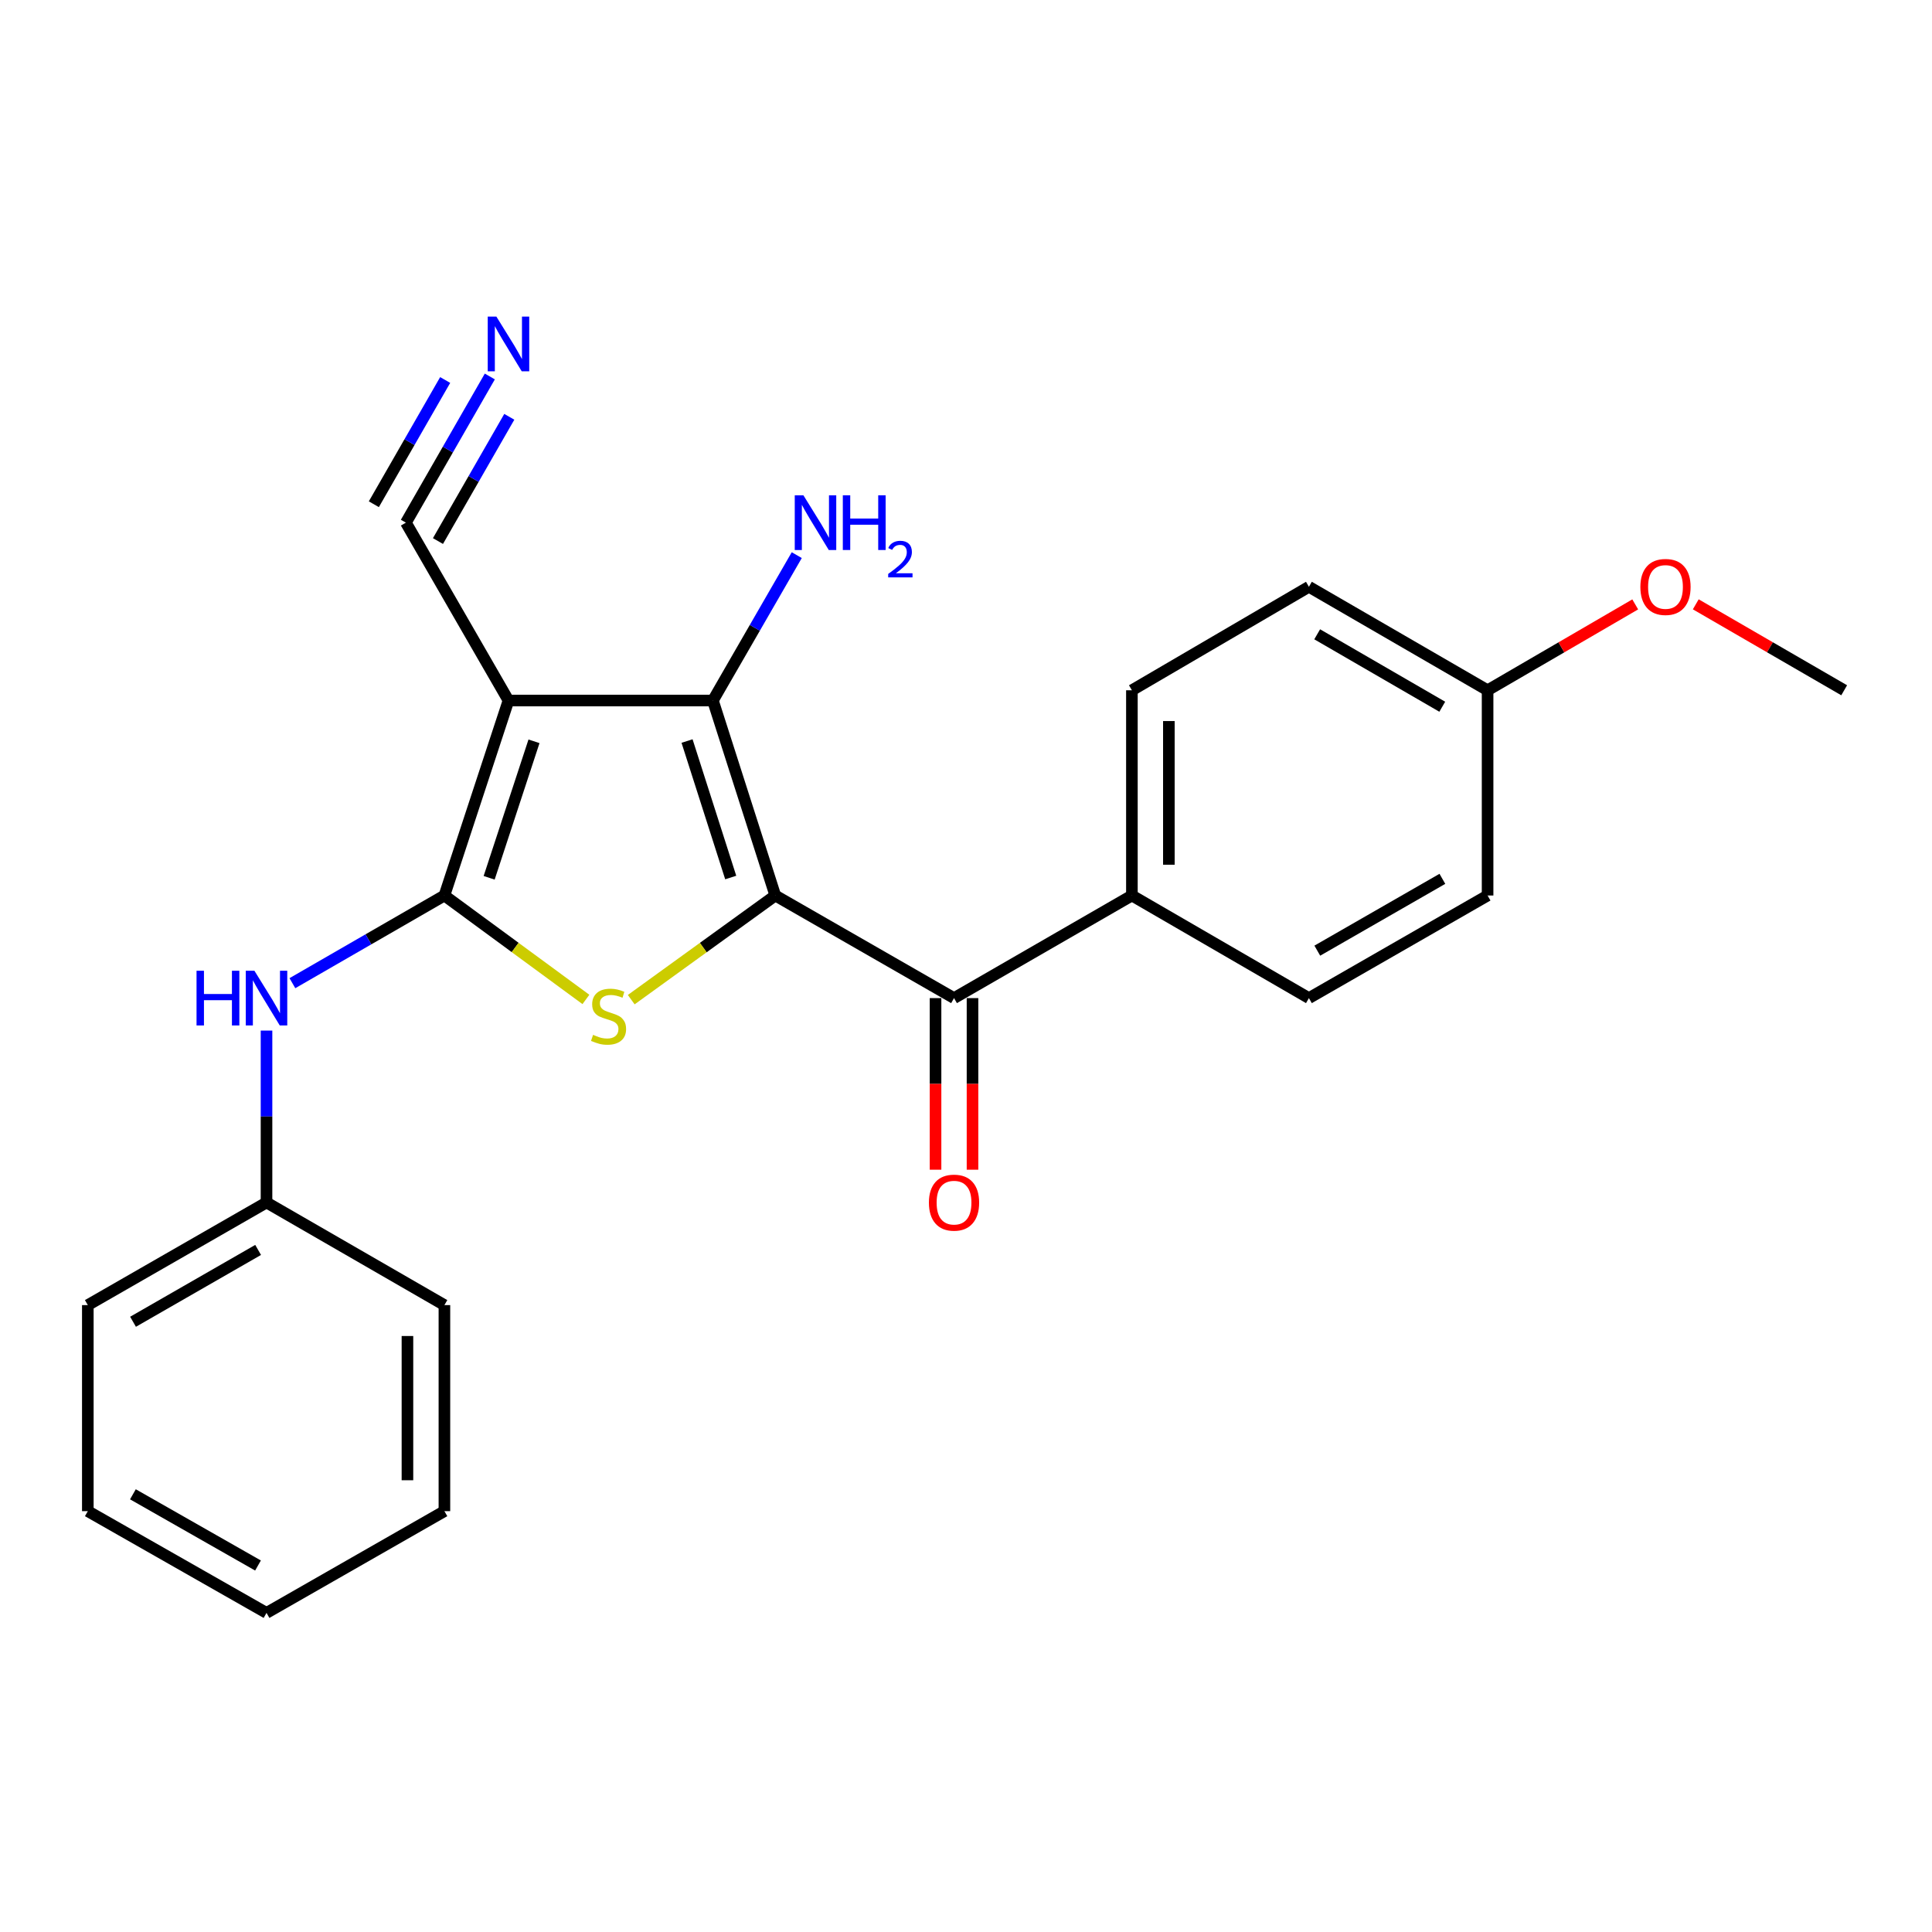 <?xml version='1.0' encoding='iso-8859-1'?>
<svg version='1.1' baseProfile='full'
              xmlns='http://www.w3.org/2000/svg'
                      xmlns:rdkit='http://www.rdkit.org/xml'
                      xmlns:xlink='http://www.w3.org/1999/xlink'
                  xml:space='preserve'
width='1000px' height='1000px' viewBox='0 0 1000 1000'>
<!-- END OF HEADER -->
<rect style='opacity:1.0;fill:#FFFFFF;stroke:none' width='1000' height='1000' x='0' y='0'> </rect>
<path class='bond-2' d='M 401.288,463.512 L 364.007,490.466' style='fill:none;fill-rule:evenodd;stroke:#000000;stroke-width:6px;stroke-linecap:butt;stroke-linejoin:miter;stroke-opacity:1' />
<path class='bond-2' d='M 364.007,490.466 L 326.725,517.421' style='fill:none;fill-rule:evenodd;stroke:#CCCC00;stroke-width:6px;stroke-linecap:butt;stroke-linejoin:miter;stroke-opacity:1' />
<path class='bond-3' d='M 401.288,463.512 L 368.994,362.589' style='fill:none;fill-rule:evenodd;stroke:#000000;stroke-width:6px;stroke-linecap:butt;stroke-linejoin:miter;stroke-opacity:1' />
<path class='bond-3' d='M 378.22,454.205 L 355.614,383.559' style='fill:none;fill-rule:evenodd;stroke:#000000;stroke-width:6px;stroke-linecap:butt;stroke-linejoin:miter;stroke-opacity:1' />
<path class='bond-4' d='M 401.288,463.512 L 493.803,516.62' style='fill:none;fill-rule:evenodd;stroke:#000000;stroke-width:6px;stroke-linecap:butt;stroke-linejoin:miter;stroke-opacity:1' />
<path class='bond-0' d='M 230.026,463.512 L 266.646,490.409' style='fill:none;fill-rule:evenodd;stroke:#000000;stroke-width:6px;stroke-linecap:butt;stroke-linejoin:miter;stroke-opacity:1' />
<path class='bond-0' d='M 266.646,490.409 L 303.267,517.306' style='fill:none;fill-rule:evenodd;stroke:#CCCC00;stroke-width:6px;stroke-linecap:butt;stroke-linejoin:miter;stroke-opacity:1' />
<path class='bond-6' d='M 230.026,463.512 L 190.685,486.202' style='fill:none;fill-rule:evenodd;stroke:#000000;stroke-width:6px;stroke-linecap:butt;stroke-linejoin:miter;stroke-opacity:1' />
<path class='bond-6' d='M 190.685,486.202 L 151.345,508.893' style='fill:none;fill-rule:evenodd;stroke:#0000FF;stroke-width:6px;stroke-linecap:butt;stroke-linejoin:miter;stroke-opacity:1' />
<path class='bond-24' d='M 230.026,463.512 L 263.192,362.589' style='fill:none;fill-rule:evenodd;stroke:#000000;stroke-width:6px;stroke-linecap:butt;stroke-linejoin:miter;stroke-opacity:1' />
<path class='bond-24' d='M 253.179,454.347 L 276.395,383.701' style='fill:none;fill-rule:evenodd;stroke:#000000;stroke-width:6px;stroke-linecap:butt;stroke-linejoin:miter;stroke-opacity:1' />
<path class='bond-1' d='M 263.192,362.589 L 368.994,362.589' style='fill:none;fill-rule:evenodd;stroke:#000000;stroke-width:6px;stroke-linecap:butt;stroke-linejoin:miter;stroke-opacity:1' />
<path class='bond-5' d='M 263.192,362.589 L 210.094,270.521' style='fill:none;fill-rule:evenodd;stroke:#000000;stroke-width:6px;stroke-linecap:butt;stroke-linejoin:miter;stroke-opacity:1' />
<path class='bond-10' d='M 368.994,362.589 L 390.698,324.964' style='fill:none;fill-rule:evenodd;stroke:#000000;stroke-width:6px;stroke-linecap:butt;stroke-linejoin:miter;stroke-opacity:1' />
<path class='bond-10' d='M 390.698,324.964 L 412.401,287.338' style='fill:none;fill-rule:evenodd;stroke:#0000FF;stroke-width:6px;stroke-linecap:butt;stroke-linejoin:miter;stroke-opacity:1' />
<path class='bond-8' d='M 493.803,516.62 L 585.87,463.512' style='fill:none;fill-rule:evenodd;stroke:#000000;stroke-width:6px;stroke-linecap:butt;stroke-linejoin:miter;stroke-opacity:1' />
<path class='bond-9' d='M 484.235,516.62 L 484.235,561.028' style='fill:none;fill-rule:evenodd;stroke:#000000;stroke-width:6px;stroke-linecap:butt;stroke-linejoin:miter;stroke-opacity:1' />
<path class='bond-9' d='M 484.235,561.028 L 484.235,605.436' style='fill:none;fill-rule:evenodd;stroke:#FF0000;stroke-width:6px;stroke-linecap:butt;stroke-linejoin:miter;stroke-opacity:1' />
<path class='bond-9' d='M 503.37,516.62 L 503.37,561.028' style='fill:none;fill-rule:evenodd;stroke:#000000;stroke-width:6px;stroke-linecap:butt;stroke-linejoin:miter;stroke-opacity:1' />
<path class='bond-9' d='M 503.37,561.028 L 503.37,605.436' style='fill:none;fill-rule:evenodd;stroke:#FF0000;stroke-width:6px;stroke-linecap:butt;stroke-linejoin:miter;stroke-opacity:1' />
<path class='bond-7' d='M 210.094,270.521 L 231.813,232.693' style='fill:none;fill-rule:evenodd;stroke:#000000;stroke-width:6px;stroke-linecap:butt;stroke-linejoin:miter;stroke-opacity:1' />
<path class='bond-7' d='M 231.813,232.693 L 253.532,194.865' style='fill:none;fill-rule:evenodd;stroke:#0000FF;stroke-width:6px;stroke-linecap:butt;stroke-linejoin:miter;stroke-opacity:1' />
<path class='bond-7' d='M 226.688,280.048 L 245.149,247.895' style='fill:none;fill-rule:evenodd;stroke:#000000;stroke-width:6px;stroke-linecap:butt;stroke-linejoin:miter;stroke-opacity:1' />
<path class='bond-7' d='M 245.149,247.895 L 263.61,215.741' style='fill:none;fill-rule:evenodd;stroke:#0000FF;stroke-width:6px;stroke-linecap:butt;stroke-linejoin:miter;stroke-opacity:1' />
<path class='bond-7' d='M 193.501,260.994 L 211.961,228.84' style='fill:none;fill-rule:evenodd;stroke:#000000;stroke-width:6px;stroke-linecap:butt;stroke-linejoin:miter;stroke-opacity:1' />
<path class='bond-7' d='M 211.961,228.84 L 230.422,196.686' style='fill:none;fill-rule:evenodd;stroke:#0000FF;stroke-width:6px;stroke-linecap:butt;stroke-linejoin:miter;stroke-opacity:1' />
<path class='bond-13' d='M 137.948,533.425 L 137.948,577.913' style='fill:none;fill-rule:evenodd;stroke:#0000FF;stroke-width:6px;stroke-linecap:butt;stroke-linejoin:miter;stroke-opacity:1' />
<path class='bond-13' d='M 137.948,577.913 L 137.948,622.401' style='fill:none;fill-rule:evenodd;stroke:#000000;stroke-width:6px;stroke-linecap:butt;stroke-linejoin:miter;stroke-opacity:1' />
<path class='bond-11' d='M 585.87,463.512 L 585.87,357.285' style='fill:none;fill-rule:evenodd;stroke:#000000;stroke-width:6px;stroke-linecap:butt;stroke-linejoin:miter;stroke-opacity:1' />
<path class='bond-11' d='M 605.005,447.578 L 605.005,373.219' style='fill:none;fill-rule:evenodd;stroke:#000000;stroke-width:6px;stroke-linecap:butt;stroke-linejoin:miter;stroke-opacity:1' />
<path class='bond-12' d='M 585.87,463.512 L 677.492,516.62' style='fill:none;fill-rule:evenodd;stroke:#000000;stroke-width:6px;stroke-linecap:butt;stroke-linejoin:miter;stroke-opacity:1' />
<path class='bond-15' d='M 585.87,357.285 L 677.492,303.719' style='fill:none;fill-rule:evenodd;stroke:#000000;stroke-width:6px;stroke-linecap:butt;stroke-linejoin:miter;stroke-opacity:1' />
<path class='bond-16' d='M 677.492,516.62 L 769.974,463.512' style='fill:none;fill-rule:evenodd;stroke:#000000;stroke-width:6px;stroke-linecap:butt;stroke-linejoin:miter;stroke-opacity:1' />
<path class='bond-16' d='M 681.835,492.061 L 746.573,454.885' style='fill:none;fill-rule:evenodd;stroke:#000000;stroke-width:6px;stroke-linecap:butt;stroke-linejoin:miter;stroke-opacity:1' />
<path class='bond-18' d='M 137.948,622.401 L 45.455,675.52' style='fill:none;fill-rule:evenodd;stroke:#000000;stroke-width:6px;stroke-linecap:butt;stroke-linejoin:miter;stroke-opacity:1' />
<path class='bond-18' d='M 133.603,646.961 L 68.858,684.144' style='fill:none;fill-rule:evenodd;stroke:#000000;stroke-width:6px;stroke-linecap:butt;stroke-linejoin:miter;stroke-opacity:1' />
<path class='bond-19' d='M 137.948,622.401 L 230.026,675.52' style='fill:none;fill-rule:evenodd;stroke:#000000;stroke-width:6px;stroke-linecap:butt;stroke-linejoin:miter;stroke-opacity:1' />
<path class='bond-14' d='M 769.974,357.285 L 769.974,463.512' style='fill:none;fill-rule:evenodd;stroke:#000000;stroke-width:6px;stroke-linecap:butt;stroke-linejoin:miter;stroke-opacity:1' />
<path class='bond-17' d='M 769.974,357.285 L 808.182,335.058' style='fill:none;fill-rule:evenodd;stroke:#000000;stroke-width:6px;stroke-linecap:butt;stroke-linejoin:miter;stroke-opacity:1' />
<path class='bond-17' d='M 808.182,335.058 L 846.389,312.831' style='fill:none;fill-rule:evenodd;stroke:#FF0000;stroke-width:6px;stroke-linecap:butt;stroke-linejoin:miter;stroke-opacity:1' />
<path class='bond-25' d='M 769.974,357.285 L 677.492,303.719' style='fill:none;fill-rule:evenodd;stroke:#000000;stroke-width:6px;stroke-linecap:butt;stroke-linejoin:miter;stroke-opacity:1' />
<path class='bond-25' d='M 746.512,365.807 L 681.774,328.312' style='fill:none;fill-rule:evenodd;stroke:#000000;stroke-width:6px;stroke-linecap:butt;stroke-linejoin:miter;stroke-opacity:1' />
<path class='bond-20' d='M 877.725,312.795 L 916.135,335.04' style='fill:none;fill-rule:evenodd;stroke:#FF0000;stroke-width:6px;stroke-linecap:butt;stroke-linejoin:miter;stroke-opacity:1' />
<path class='bond-20' d='M 916.135,335.04 L 954.545,357.285' style='fill:none;fill-rule:evenodd;stroke:#000000;stroke-width:6px;stroke-linecap:butt;stroke-linejoin:miter;stroke-opacity:1' />
<path class='bond-21' d='M 45.455,675.52 L 45.455,782.172' style='fill:none;fill-rule:evenodd;stroke:#000000;stroke-width:6px;stroke-linecap:butt;stroke-linejoin:miter;stroke-opacity:1' />
<path class='bond-22' d='M 230.026,675.52 L 230.026,782.172' style='fill:none;fill-rule:evenodd;stroke:#000000;stroke-width:6px;stroke-linecap:butt;stroke-linejoin:miter;stroke-opacity:1' />
<path class='bond-22' d='M 210.892,691.517 L 210.892,766.174' style='fill:none;fill-rule:evenodd;stroke:#000000;stroke-width:6px;stroke-linecap:butt;stroke-linejoin:miter;stroke-opacity:1' />
<path class='bond-26' d='M 45.455,782.172 L 137.948,834.834' style='fill:none;fill-rule:evenodd;stroke:#000000;stroke-width:6px;stroke-linecap:butt;stroke-linejoin:miter;stroke-opacity:1' />
<path class='bond-26' d='M 68.796,773.443 L 133.541,810.306' style='fill:none;fill-rule:evenodd;stroke:#000000;stroke-width:6px;stroke-linecap:butt;stroke-linejoin:miter;stroke-opacity:1' />
<path class='bond-23' d='M 230.026,782.172 L 137.948,834.834' style='fill:none;fill-rule:evenodd;stroke:#000000;stroke-width:6px;stroke-linecap:butt;stroke-linejoin:miter;stroke-opacity:1' />
<path  class='atom-3' d='M 306.982 535.631
Q 307.302 535.751, 308.622 536.311
Q 309.942 536.871, 311.382 537.231
Q 312.862 537.551, 314.302 537.551
Q 316.982 537.551, 318.542 536.271
Q 320.102 534.951, 320.102 532.671
Q 320.102 531.111, 319.302 530.151
Q 318.542 529.191, 317.342 528.671
Q 316.142 528.151, 314.142 527.551
Q 311.622 526.791, 310.102 526.071
Q 308.622 525.351, 307.542 523.831
Q 306.502 522.311, 306.502 519.751
Q 306.502 516.191, 308.902 513.991
Q 311.342 511.791, 316.142 511.791
Q 319.422 511.791, 323.142 513.351
L 322.222 516.431
Q 318.822 515.031, 316.262 515.031
Q 313.502 515.031, 311.982 516.191
Q 310.462 517.311, 310.502 519.271
Q 310.502 520.791, 311.262 521.711
Q 312.062 522.631, 313.182 523.151
Q 314.342 523.671, 316.262 524.271
Q 318.822 525.071, 320.342 525.871
Q 321.862 526.671, 322.942 528.311
Q 324.062 529.911, 324.062 532.671
Q 324.062 536.591, 321.422 538.711
Q 318.822 540.791, 314.462 540.791
Q 311.942 540.791, 310.022 540.231
Q 308.142 539.711, 305.902 538.791
L 306.982 535.631
' fill='#CCCC00'/>
<path  class='atom-7' d='M 101.728 502.46
L 105.568 502.46
L 105.568 514.5
L 120.048 514.5
L 120.048 502.46
L 123.888 502.46
L 123.888 530.78
L 120.048 530.78
L 120.048 517.7
L 105.568 517.7
L 105.568 530.78
L 101.728 530.78
L 101.728 502.46
' fill='#0000FF'/>
<path  class='atom-7' d='M 131.688 502.46
L 140.968 517.46
Q 141.888 518.94, 143.368 521.62
Q 144.848 524.3, 144.928 524.46
L 144.928 502.46
L 148.688 502.46
L 148.688 530.78
L 144.808 530.78
L 134.848 514.38
Q 133.688 512.46, 132.448 510.26
Q 131.248 508.06, 130.888 507.38
L 130.888 530.78
L 127.208 530.78
L 127.208 502.46
L 131.688 502.46
' fill='#0000FF'/>
<path  class='atom-8' d='M 256.932 163.879
L 266.212 178.879
Q 267.132 180.359, 268.612 183.039
Q 270.092 185.719, 270.172 185.879
L 270.172 163.879
L 273.932 163.879
L 273.932 192.199
L 270.052 192.199
L 260.092 175.799
Q 258.932 173.879, 257.692 171.679
Q 256.492 169.479, 256.132 168.799
L 256.132 192.199
L 252.452 192.199
L 252.452 163.879
L 256.932 163.879
' fill='#0000FF'/>
<path  class='atom-10' d='M 480.803 622.481
Q 480.803 615.681, 484.163 611.881
Q 487.523 608.081, 493.803 608.081
Q 500.083 608.081, 503.443 611.881
Q 506.803 615.681, 506.803 622.481
Q 506.803 629.361, 503.403 633.281
Q 500.003 637.161, 493.803 637.161
Q 487.563 637.161, 484.163 633.281
Q 480.803 629.401, 480.803 622.481
M 493.803 633.961
Q 498.123 633.961, 500.443 631.081
Q 502.803 628.161, 502.803 622.481
Q 502.803 616.921, 500.443 614.121
Q 498.123 611.281, 493.803 611.281
Q 489.483 611.281, 487.123 614.081
Q 484.803 616.881, 484.803 622.481
Q 484.803 628.201, 487.123 631.081
Q 489.483 633.961, 493.803 633.961
' fill='#FF0000'/>
<path  class='atom-11' d='M 415.842 256.361
L 425.122 271.361
Q 426.042 272.841, 427.522 275.521
Q 429.002 278.201, 429.082 278.361
L 429.082 256.361
L 432.842 256.361
L 432.842 284.681
L 428.962 284.681
L 419.002 268.281
Q 417.842 266.361, 416.602 264.161
Q 415.402 261.961, 415.042 261.281
L 415.042 284.681
L 411.362 284.681
L 411.362 256.361
L 415.842 256.361
' fill='#0000FF'/>
<path  class='atom-11' d='M 436.242 256.361
L 440.082 256.361
L 440.082 268.401
L 454.562 268.401
L 454.562 256.361
L 458.402 256.361
L 458.402 284.681
L 454.562 284.681
L 454.562 271.601
L 440.082 271.601
L 440.082 284.681
L 436.242 284.681
L 436.242 256.361
' fill='#0000FF'/>
<path  class='atom-11' d='M 459.775 283.688
Q 460.461 281.919, 462.098 280.942
Q 463.735 279.939, 466.005 279.939
Q 468.83 279.939, 470.414 281.47
Q 471.998 283.001, 471.998 285.721
Q 471.998 288.493, 469.939 291.08
Q 467.906 293.667, 463.682 296.729
L 472.315 296.729
L 472.315 298.841
L 459.722 298.841
L 459.722 297.073
Q 463.207 294.591, 465.266 292.743
Q 467.352 290.895, 468.355 289.232
Q 469.358 287.569, 469.358 285.853
Q 469.358 284.057, 468.461 283.054
Q 467.563 282.051, 466.005 282.051
Q 464.501 282.051, 463.497 282.658
Q 462.494 283.265, 461.781 284.612
L 459.775 283.688
' fill='#0000FF'/>
<path  class='atom-18' d='M 849.052 303.799
Q 849.052 296.999, 852.412 293.199
Q 855.772 289.399, 862.052 289.399
Q 868.332 289.399, 871.692 293.199
Q 875.052 296.999, 875.052 303.799
Q 875.052 310.679, 871.652 314.599
Q 868.252 318.479, 862.052 318.479
Q 855.812 318.479, 852.412 314.599
Q 849.052 310.719, 849.052 303.799
M 862.052 315.279
Q 866.372 315.279, 868.692 312.399
Q 871.052 309.479, 871.052 303.799
Q 871.052 298.239, 868.692 295.439
Q 866.372 292.599, 862.052 292.599
Q 857.732 292.599, 855.372 295.399
Q 853.052 298.199, 853.052 303.799
Q 853.052 309.519, 855.372 312.399
Q 857.732 315.279, 862.052 315.279
' fill='#FF0000'/>
</svg>

